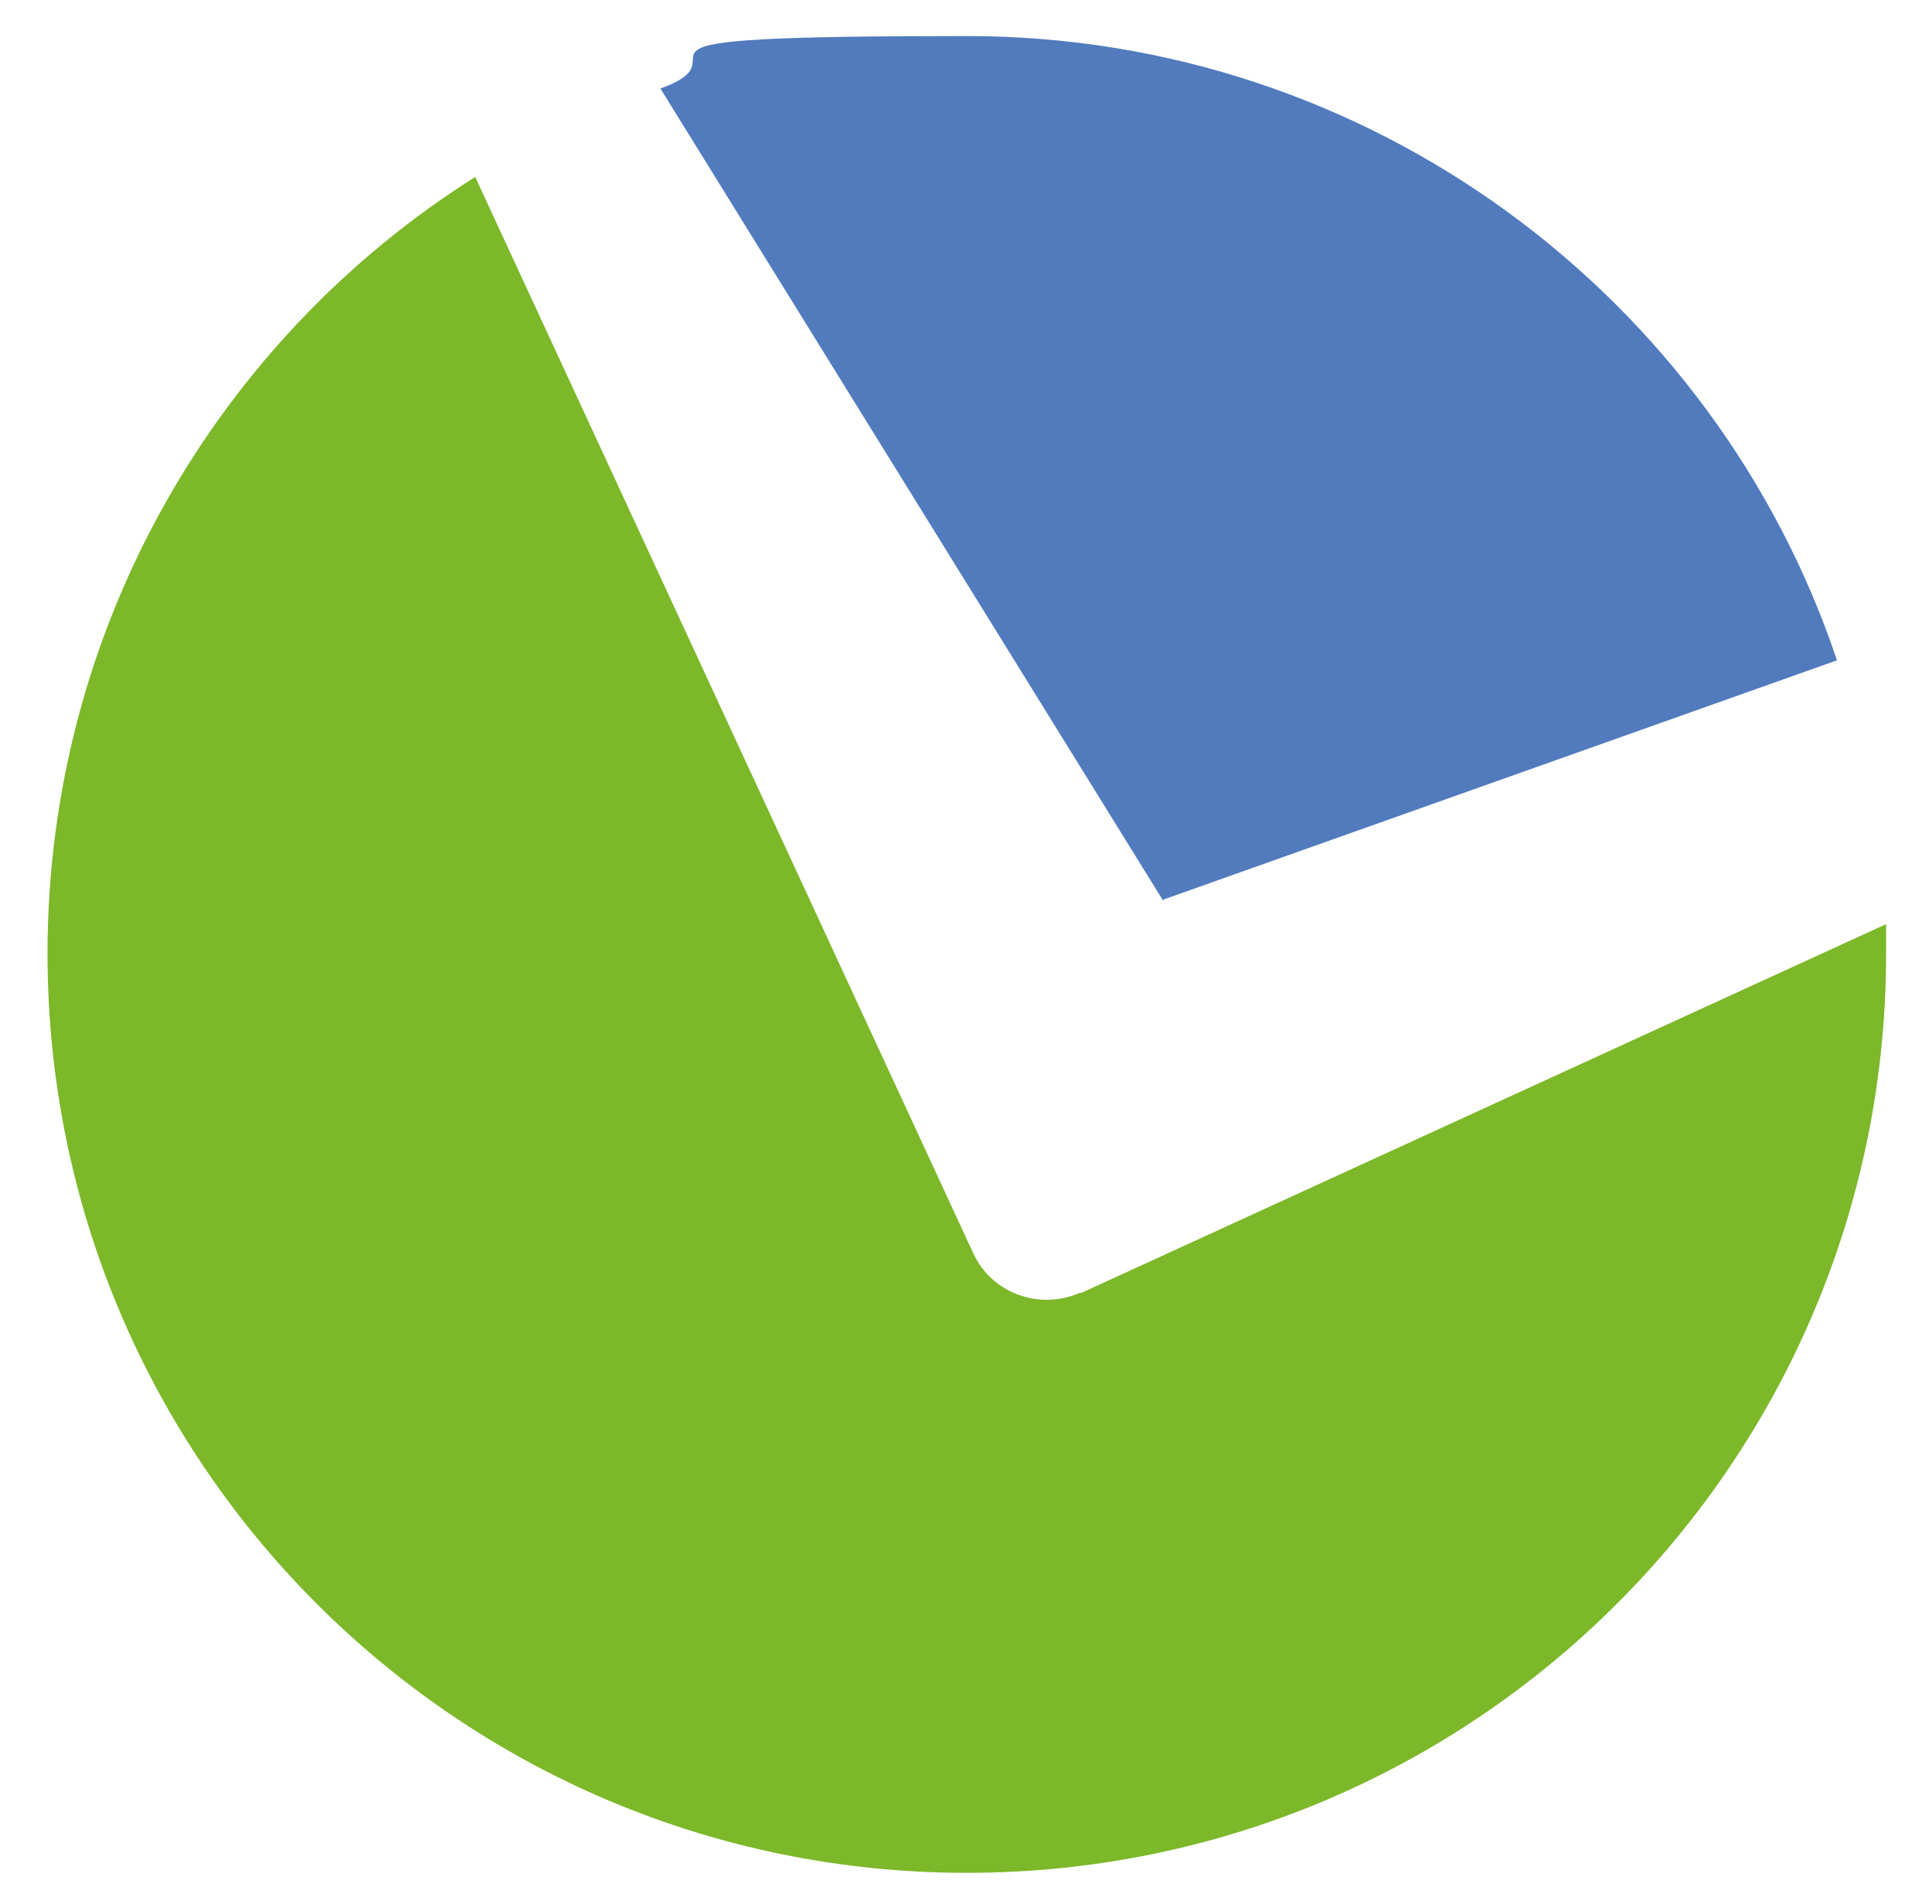 <?xml version="1.0" encoding="UTF-8"?>
<svg xmlns="http://www.w3.org/2000/svg" version="1.1" viewBox="0 0 117.9 116.2">
  <defs>
    <style>
      .cls-1 {
        fill: #517bbd;
      }

      .cls-2 {
        fill: #7cb829;
      }
    </style>
  </defs>
  <!-- Generator: Adobe Illustrator 28.6.0, SVG Export Plug-In . SVG Version: 1.2.0 Build 709)  -->
  <g>
    <g id="Warstwa_1">
      <g>
        <path class="cls-1" d="M71,54.9l41.1-14.6C104.7,18.2,83.7,2.2,59,2.2s-12.8,1.1-18.7,3.2l30.7,49.6Z"/>
        <path class="cls-2" d="M65.9,78.9c-2.5,1.1-5.4,0-6.5-2.4L29,10.8C13.3,20.7,2.9,38.3,2.9,58.2c0,31,25.1,56.1,56.1,56.1s56.1-25.1,56.1-56.1,0-1.2,0-1.8l-49.1,22.5Z"/>
      </g>
    </g>
  </g>
</svg>